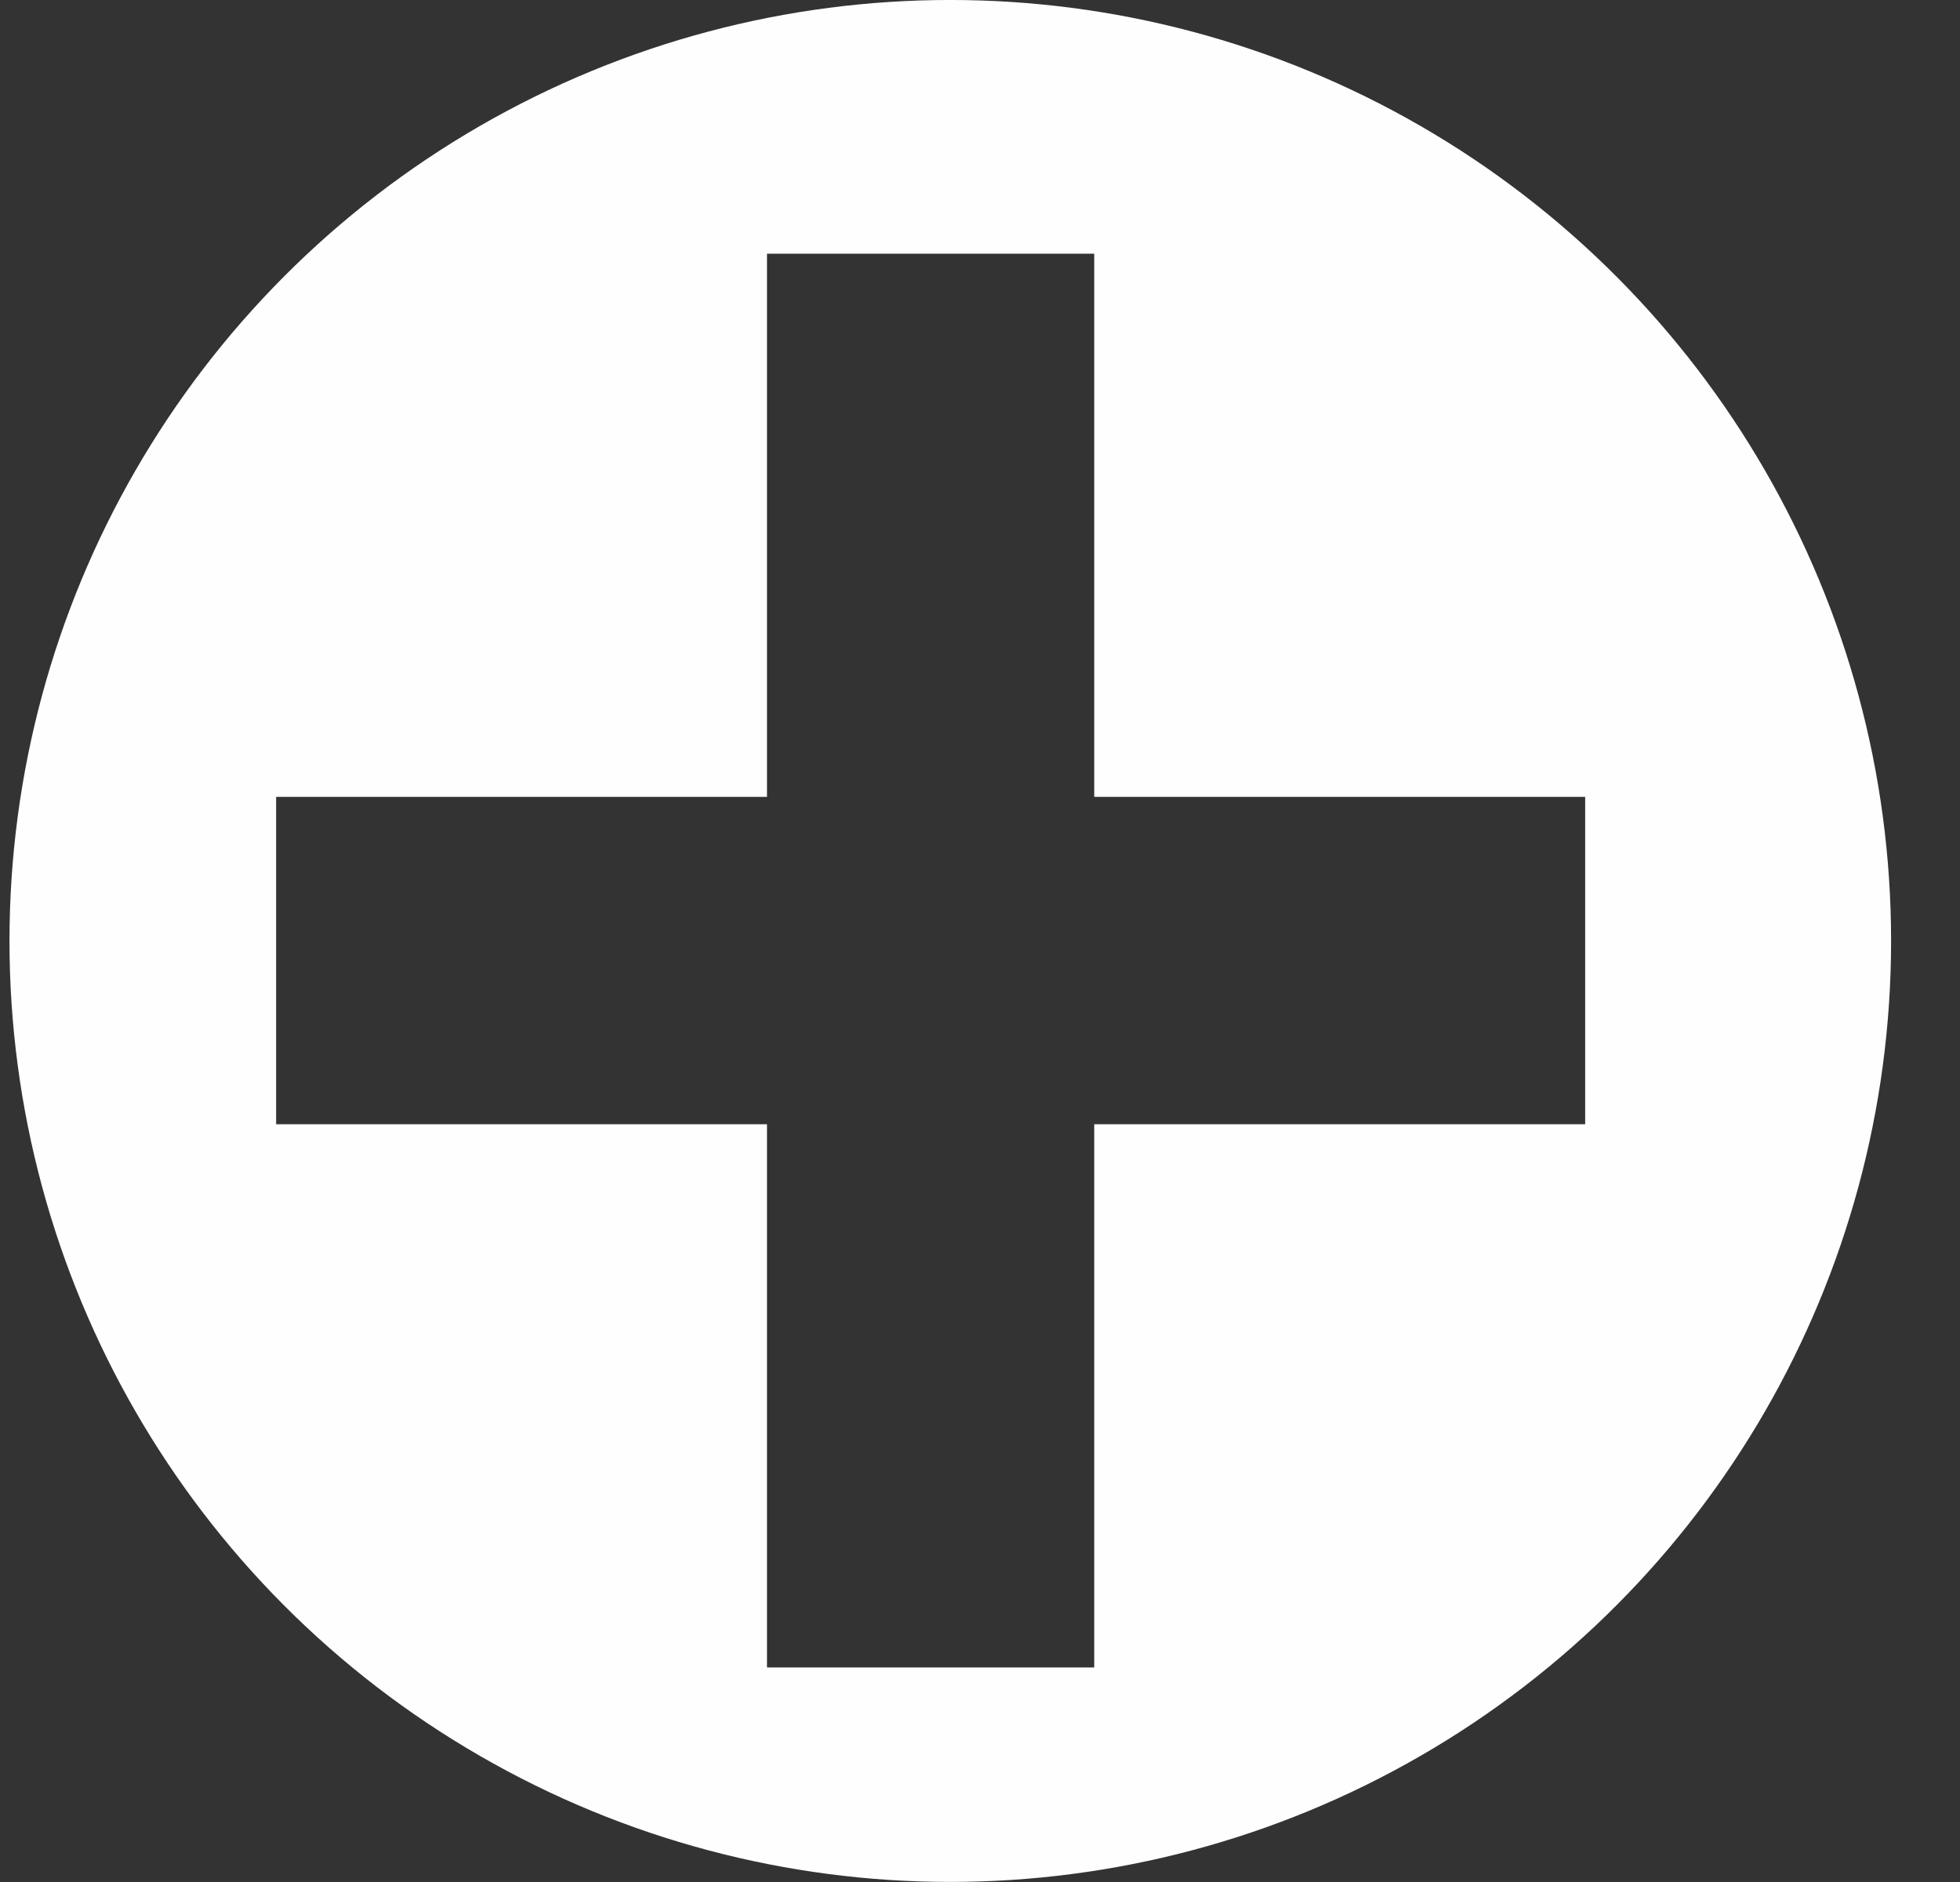 <?xml version="1.0" encoding="UTF-8"?>
<svg width="25px" height="24px" viewBox="0 0 25 24" version="1.1" xmlns="http://www.w3.org/2000/svg" xmlns:xlink="http://www.w3.org/1999/xlink">
    <rect x="0" y="0" width="25" height="24" fill="#333333" stroke="none"/>
    <title>Combined Shape</title>
    <g id="Page-1" stroke="none" stroke-width="1" fill="none" fill-rule="evenodd">
        <g id="Home-v4" transform="translate(-197, -2130)" fill="#FEFEFE">
            <path d="M215.12,2131.607 C218.832,2133.751 221.121,2137.712 221.121,2141.999 C221.121,2146.287 218.832,2150.248 215.12,2152.391 C211.407,2154.535 206.833,2154.535 203.12,2152.391 C199.407,2150.248 197.121,2146.287 197.121,2141.999 C197.121,2137.712 199.407,2133.751 203.12,2131.607 C206.833,2129.464 211.407,2129.464 215.12,2131.607 Z M210.957,2133.235 L206.783,2133.235 L206.783,2140.162 L200.522,2140.162 L200.522,2144.337 L206.783,2144.337 L206.783,2151.264 L210.957,2151.264 L210.957,2144.337 L217.219,2144.337 L217.219,2140.162 L210.957,2140.162 L210.957,2133.235 Z" id="Combined-Shape"></path>
        </g>
    </g>
</svg>